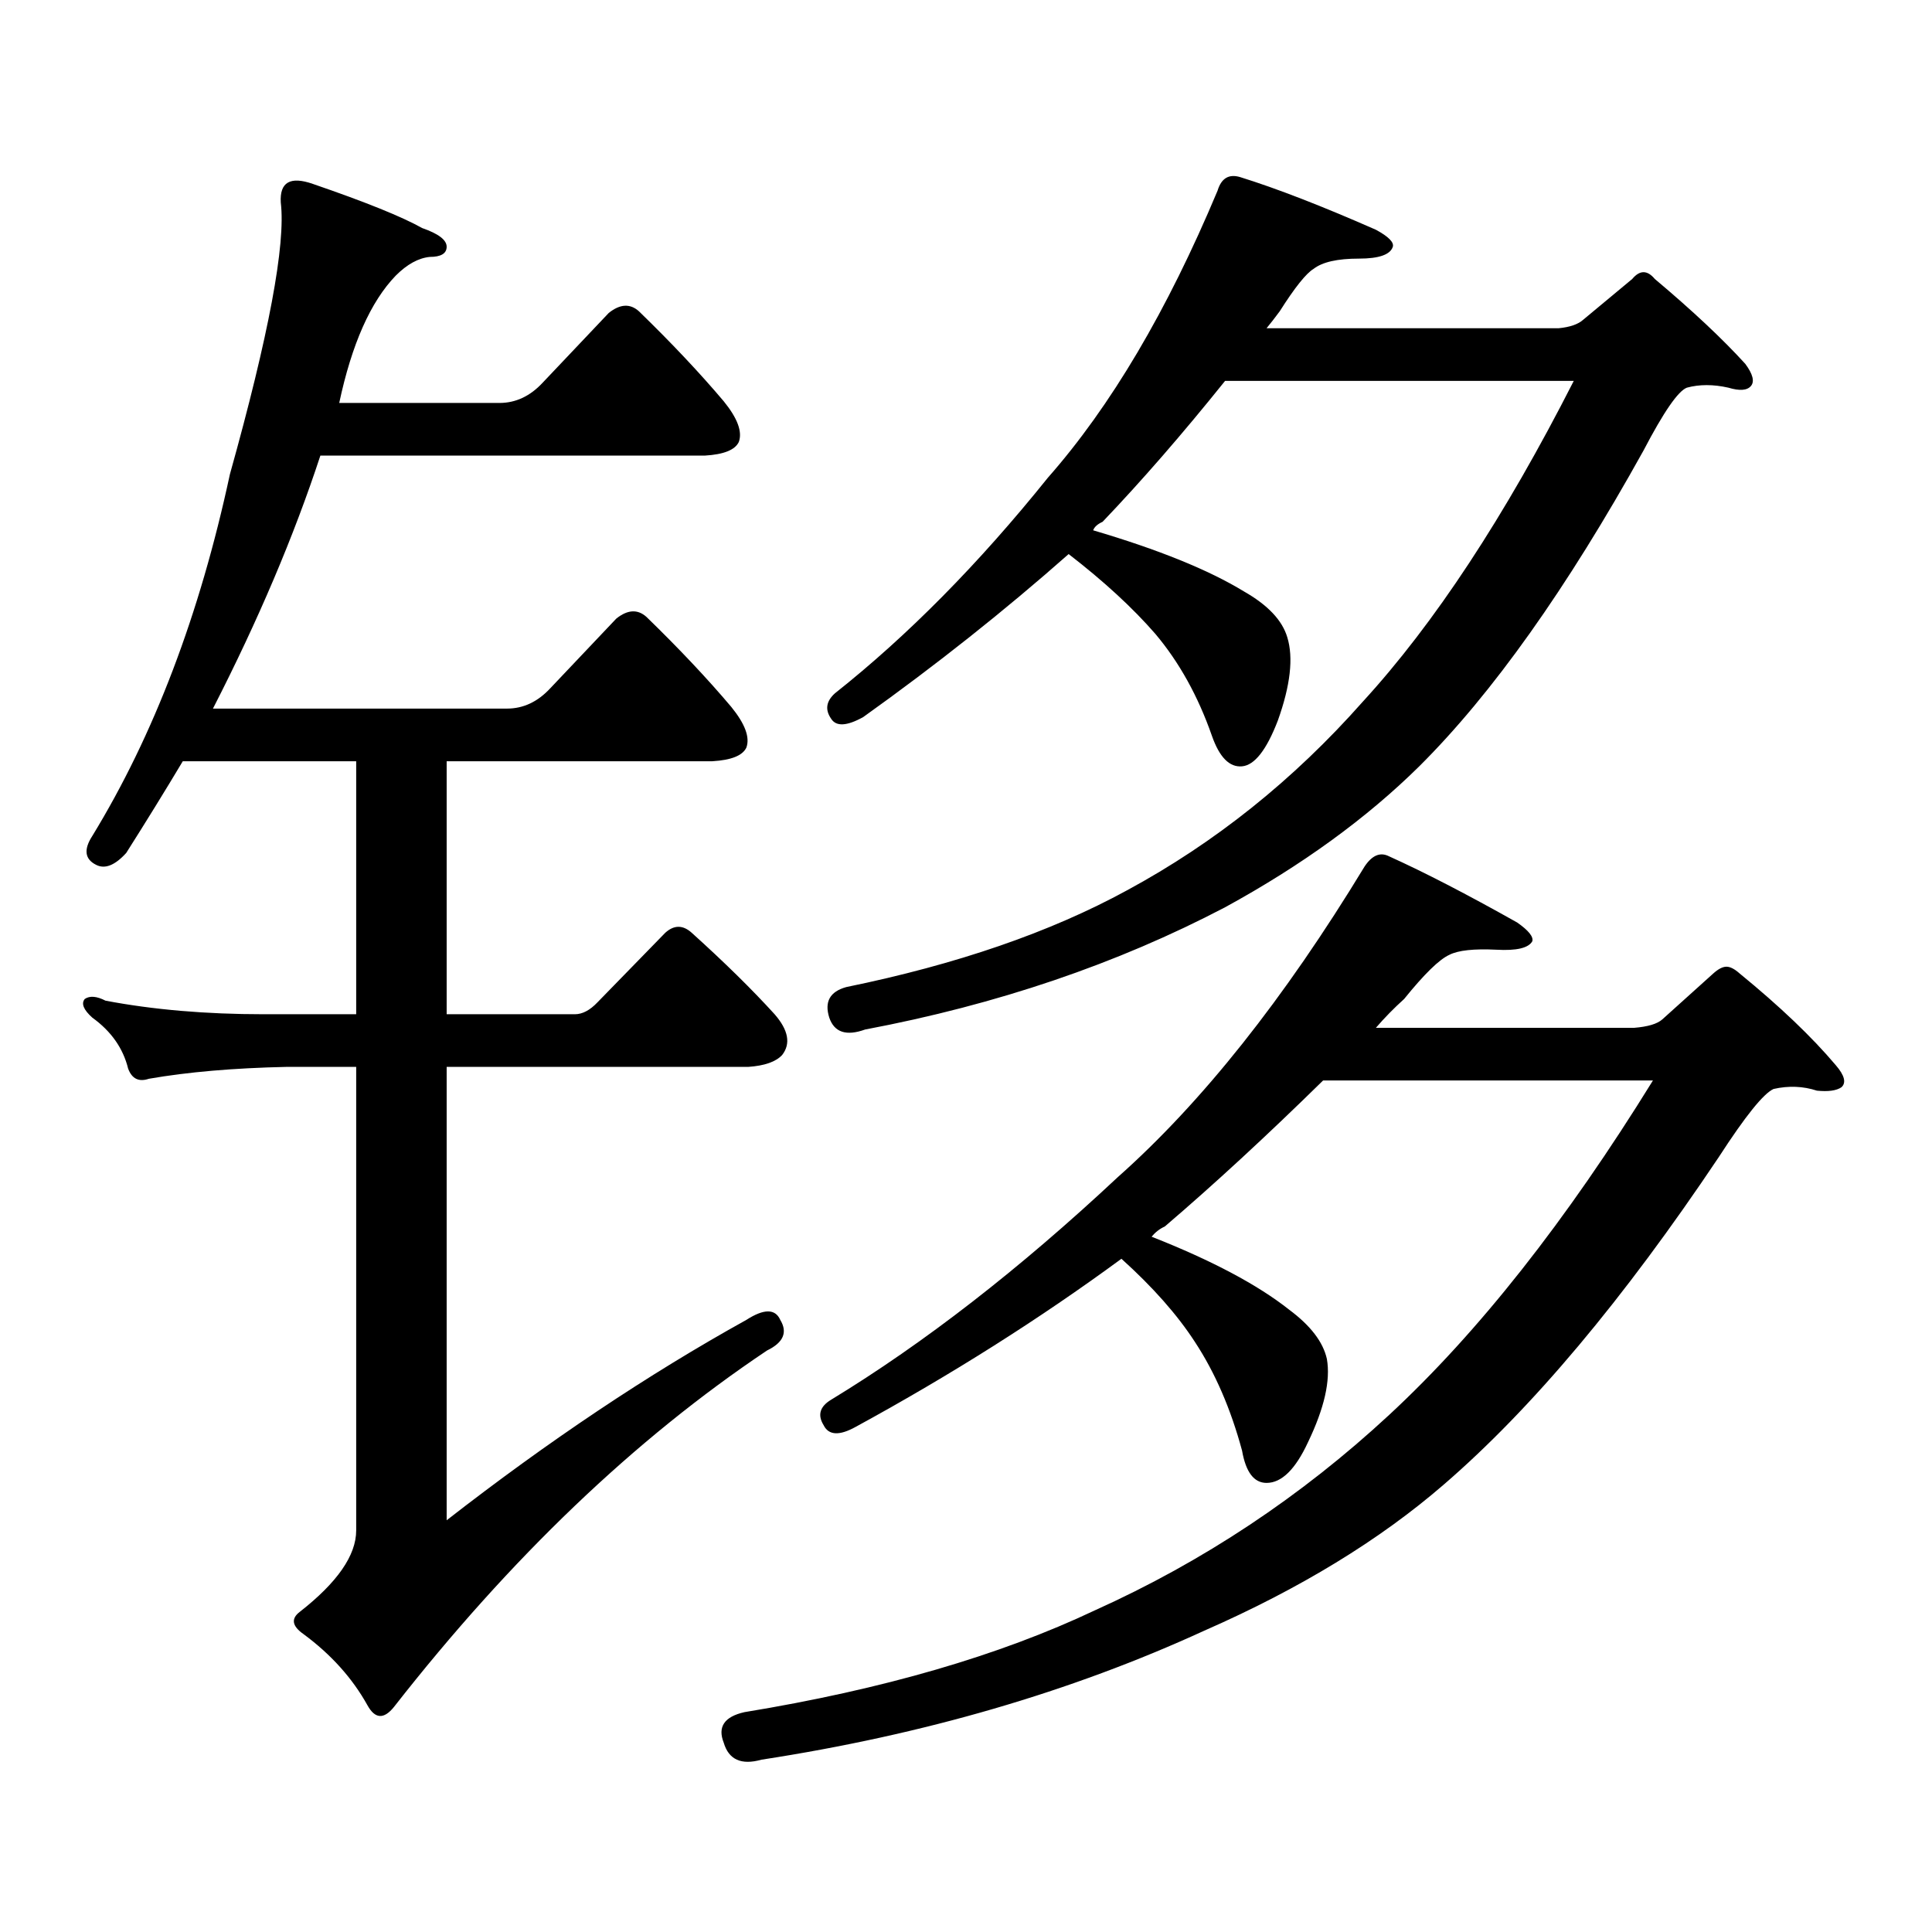<?xml version="1.0" encoding="utf-8"?>
<!-- Generator: Adobe Illustrator 16.0.0, SVG Export Plug-In . SVG Version: 6.00 Build 0)  -->
<!DOCTYPE svg PUBLIC "-//W3C//DTD SVG 1.1//EN" "http://www.w3.org/Graphics/SVG/1.1/DTD/svg11.dtd">
<svg version="1.1" id="图层_1" xmlns="http://www.w3.org/2000/svg" xmlns:xlink="http://www.w3.org/1999/xlink" x="0px" y="0px"
	 width="1000px" height="1000px" viewBox="0 0 1000 1000" enable-background="new 0 0 1000 1000" xml:space="preserve">
<path d="M386.308,683.176c9.101-5.851,14.954-5.851,17.561,0c3.902,6.454,1.616,11.728-6.829,15.82
	c-68.291,45.703-132.68,107.227-193.166,184.57c-5.213,6.44-9.756,6.152-13.658-0.879c-7.805-14.063-18.872-26.367-33.17-36.914
	c-5.854-4.106-6.509-7.91-1.951-11.426c19.512-15.243,29.268-29.306,29.268-42.188V552.219h-36.097
	c-27.316,0.591-51.066,2.637-71.218,6.152c-5.213,1.758-8.78,0-10.731-5.273c-2.607-10.547-8.78-19.336-18.536-26.367
	c-4.558-4.093-5.854-7.319-3.902-9.668c2.591-1.758,6.173-1.456,10.731,0.879c24.709,4.696,52.026,7.031,81.949,7.031h47.804
	V394.016H94.608c-9.116,15.243-18.872,31.063-29.268,47.461c-5.854,6.454-11.067,8.501-15.609,6.152
	c-5.854-2.925-6.509-7.91-1.951-14.941c31.859-52.144,55.608-114.546,71.218-187.207c20.152-72.07,28.932-118.94,26.341-140.625
	c-0.656-10.547,4.878-13.761,16.585-9.668c27.316,9.38,46.172,17.001,56.584,22.852c8.445,2.938,12.683,6.152,12.683,9.668
	s-2.927,5.273-8.78,5.273c-5.854,0.591-11.707,3.817-17.561,9.668c-13.018,13.485-22.774,35.458-29.268,65.918h82.924
	c8.445,0,15.93-3.516,22.438-10.547l34.146-36.035c5.854-4.683,11.052-4.972,15.609-0.879
	c16.905,16.411,31.539,31.942,43.901,46.582c7.149,8.789,9.756,15.82,7.805,21.094c-1.951,4.106-7.805,6.454-17.561,7.031H165.826
	c-13.658,41.61-32.194,85.254-55.608,130.957h152.191c8.445,0,15.93-3.516,22.438-10.547l34.146-36.035
	c5.854-4.683,11.052-4.972,15.609-0.879c16.905,16.411,31.539,31.942,43.901,46.582c7.149,8.789,9.756,15.82,7.805,21.094
	c-1.951,4.106-7.805,6.454-17.561,7.031H231.19v130.957h66.339c3.902,0,7.805-2.046,11.707-6.152l35.121-36.035
	c4.543-4.093,9.101-4.093,13.658,0c16.905,15.243,31.219,29.306,42.926,42.188c7.149,8.212,8.445,15.243,3.902,21.094
	c-3.262,3.516-9.115,5.575-17.561,6.152H231.19v234.668C283.871,745.88,335.577,711.301,386.308,683.176z M374.601,902.023
	c-3.262-8.212,0.32-13.485,10.731-15.82c71.538-11.728,132.024-29.306,181.459-52.734c55.929-25.2,106.659-58.887,152.191-101.074
	c46.173-42.765,91.705-100.483,136.582-173.145H684.837c-29.268,28.716-56.584,53.915-81.949,75.586
	c-2.606,1.181-4.878,2.938-6.829,5.273c31.219,12.305,54.953,24.911,71.218,37.793c11.052,8.212,17.561,16.699,19.512,25.488
	c1.951,11.138-1.311,25.488-9.756,43.066c-6.509,14.063-13.658,21.094-21.463,21.094c-6.509,0-10.731-5.562-12.683-16.699
	c-5.854-21.671-13.993-40.43-24.39-56.25c-9.115-14.063-21.798-28.413-38.048-43.066c-42.285,31.063-88.138,60.067-137.558,87.012
	c-8.46,4.696-13.993,4.395-16.585-0.879c-3.262-5.273-1.951-9.668,3.902-13.184c48.124-29.292,97.559-67.676,148.289-115.137
	c43.566-38.672,86.172-92.285,127.802-160.84c3.902-5.851,8.125-7.608,12.683-5.273c18.201,8.212,40.319,19.638,66.34,34.277
	c5.854,4.106,8.445,7.333,7.805,9.668c-1.951,3.516-8.14,4.985-18.536,4.395c-11.707-0.577-19.847,0.302-24.39,2.637
	c-5.213,2.349-13.018,9.97-23.414,22.852c-5.213,4.696-10.091,9.668-14.634,14.941h133.655c7.149-0.577,12.027-2.046,14.634-4.395
	l26.341-23.73c2.592-2.335,4.878-3.516,6.829-3.516s4.223,1.181,6.829,3.516c20.808,17.001,37.393,32.821,49.755,47.461
	c4.543,5.273,5.519,9.091,2.927,11.426c-2.606,1.758-6.829,2.349-12.683,1.758c-7.164-2.335-14.634-2.637-22.438-0.879
	c-5.213,2.349-14.634,14.063-28.292,35.156c-49.435,73.828-96.918,130.38-142.436,169.629
	c-33.17,28.702-74.479,53.901-123.899,75.586c-68.946,31.641-145.362,53.901-229.263,66.797
	C383.701,913.737,377.192,910.813,374.601,902.023z M429.233,526.73c-2.606-8.198,0.32-13.472,8.78-15.82
	c57.225-11.714,105.684-28.413,145.362-50.098c45.518-24.609,86.172-57.129,121.948-97.559
	c37.072-40.43,73.489-95.801,109.266-166.113H634.106c-22.118,27.548-43.261,51.855-63.413,72.949
	c-2.606,1.181-4.237,2.637-4.878,4.395c33.811,9.97,59.831,20.517,78.047,31.641c12.348,7.031,19.832,14.941,22.438,23.73
	c3.247,10.547,1.616,24.911-4.878,43.066c-5.854,15.243-12.042,23.153-18.536,23.73c-6.509,0.591-11.707-4.683-15.609-15.82
	c-7.164-20.503-16.92-38.081-29.268-52.734c-11.707-13.472-26.676-27.246-44.877-41.309c-33.17,29.306-68.626,57.431-106.339,84.375
	c-8.46,4.696-13.993,4.985-16.585,0.879c-3.262-4.683-2.606-9.077,1.951-13.184c37.713-29.883,74.465-67.085,110.241-111.621
	c32.515-36.914,61.782-86.421,87.803-148.535c1.951-6.44,5.854-8.789,11.707-7.031c18.856,5.864,42.271,14.941,70.242,27.246
	c6.494,3.516,9.421,6.454,8.78,8.789c-1.311,4.106-7.164,6.152-17.561,6.152c-11.066,0-18.871,1.758-23.414,5.273
	c-3.902,2.349-9.756,9.668-17.561,21.973c-2.606,3.516-4.878,6.454-6.829,8.789h151.216c5.854-0.577,10.076-2.046,12.683-4.395
	l25.365-21.094c1.951-2.335,3.902-3.516,5.854-3.516s3.902,1.181,5.854,3.516c19.512,16.411,35.121,31.063,46.828,43.945
	c3.902,5.273,4.878,9.091,2.927,11.426c-1.951,2.349-5.854,2.637-11.707,0.879c-7.805-1.758-14.969-1.758-21.463,0
	c-4.558,1.758-12.042,12.606-22.438,32.52c-39.679,71.493-78.382,125.985-116.095,163.477
	c-27.316,26.958-60.821,51.278-100.485,72.949c-55.943,29.306-118.046,50.399-186.337,63.281
	C438.014,536.398,431.825,534.353,429.233,526.73z"/>
</svg>
